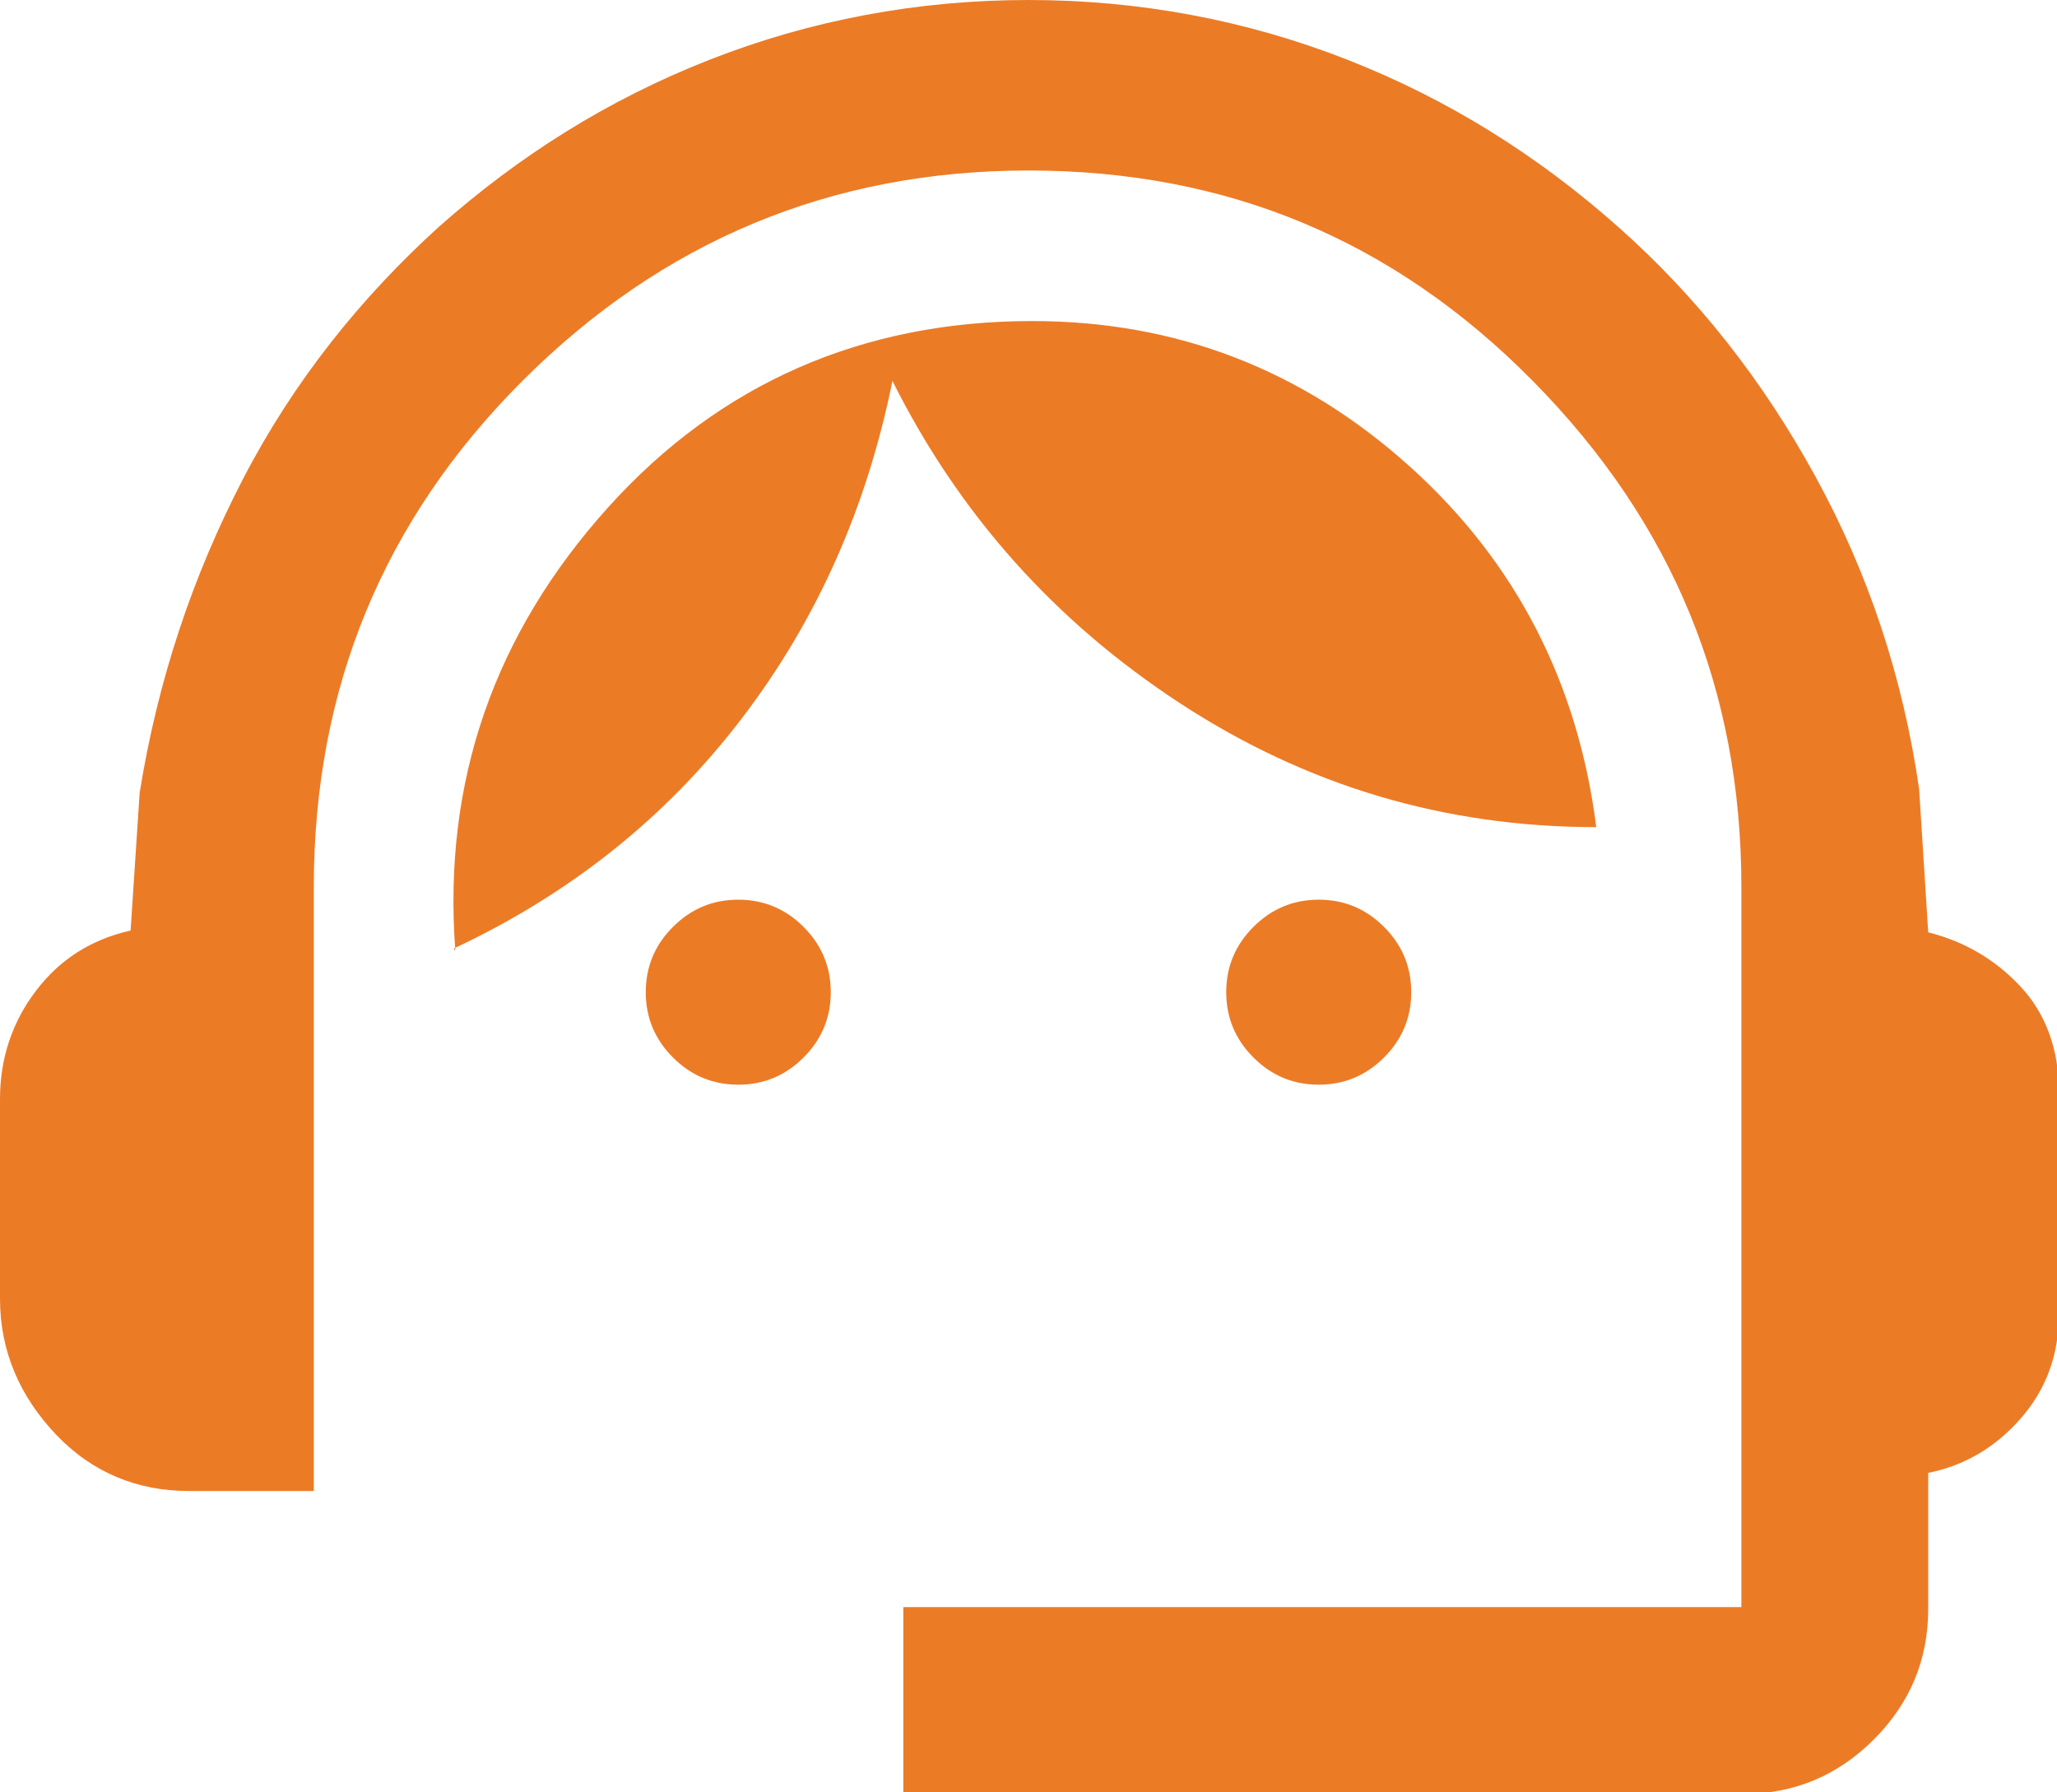 <?xml version="1.0" encoding="UTF-8"?>
<svg id="Calque_1" data-name="Calque 1" xmlns="http://www.w3.org/2000/svg" viewBox="0 0 11.34 9.88">
  <defs>
    <style>
      .cls-1 {
        fill: #ec7b26;
      }
    </style>
  </defs>
  <path class="cls-1" d="M4.98,9.88v-1.02h4.62v-3.97c0-1.09-.38-2.01-1.15-2.79s-1.69-1.16-2.78-1.16-2.02.39-2.79,1.16c-.77.77-1.15,1.7-1.15,2.79v3.33h-.69c-.28,0-.53-.1-.73-.31-.2-.21-.31-.46-.31-.75v-1.1c0-.23.07-.43.2-.6s.3-.28.52-.33l.05-.76c.1-.62.29-1.19.57-1.73s.65-1,1.08-1.39c.44-.39.93-.7,1.49-.92s1.15-.33,1.76-.33,1.2.11,1.76.33c.56.22,1.05.53,1.49.92.44.39.8.85,1.09,1.38s.48,1.1.57,1.72l.05.79c.2.05.37.15.51.3s.21.35.21.57v1.24c0,.22-.07.41-.21.57s-.31.26-.51.3v.75c0,.28-.1.52-.3.72-.2.2-.44.3-.72.3h-4.62ZM4.07,5.98c-.14,0-.26-.05-.36-.15s-.15-.22-.15-.36.05-.26.15-.36.22-.15.36-.15.26.05.36.15.15.22.15.36-.05.26-.15.36-.22.15-.36.15ZM7.27,5.98c-.14,0-.26-.05-.36-.15-.1-.1-.15-.22-.15-.36s.05-.26.15-.36.22-.15.36-.15.26.05.36.15c.1.1.15.22.15.36s-.05.26-.15.36-.22.15-.36.15ZM2.51,5.24c-.07-.94.22-1.75.84-2.44s1.41-1.03,2.34-1.03c.8,0,1.49.27,2.08.8s.93,1.2,1.03,1.99c-.84,0-1.6-.23-2.29-.68s-1.22-1.04-1.59-1.78c-.14.69-.41,1.31-.83,1.86-.42.55-.95.97-1.59,1.27Z"/>
</svg>